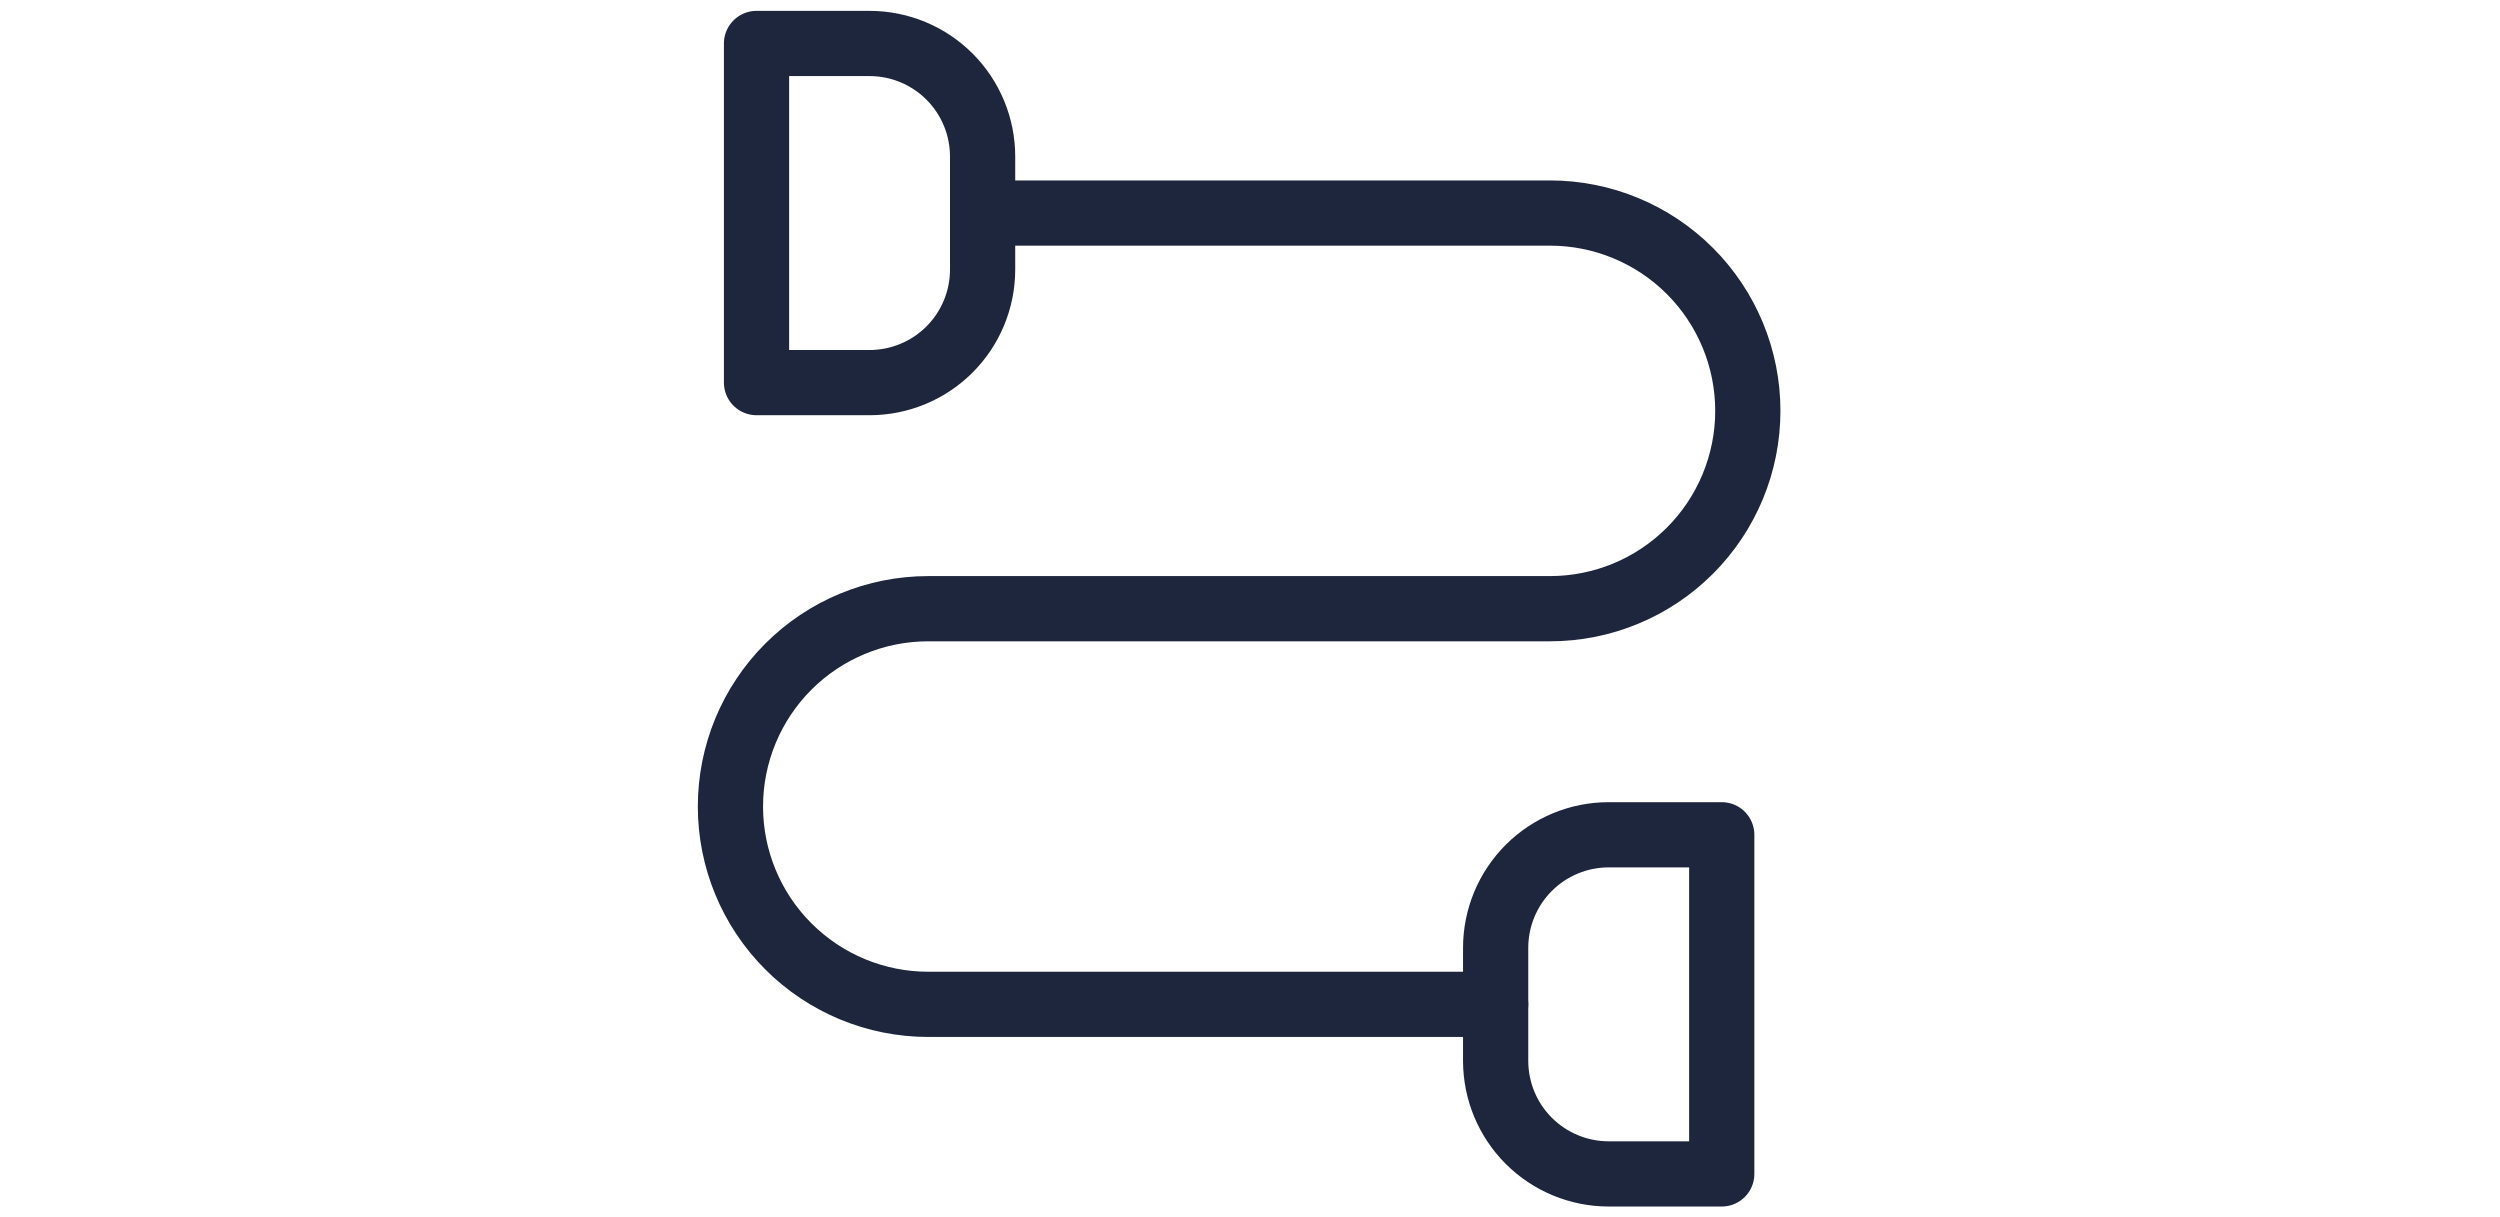 <svg width="115" height="56" viewBox="0 0 115 56" fill="none" xmlns="http://www.w3.org/2000/svg">
<path d="M45.2 7.2C45.2 5.821 44.652 4.498 43.677 3.523C42.702 2.548 41.379 2 40 2L34.8 2L34.8 17.6L40 17.6C41.379 17.6 42.702 17.052 43.677 16.077C44.652 15.102 45.2 13.779 45.2 12.4L45.2 7.2Z" stroke="#1E263D" stroke-width="3" stroke-linecap="round" stroke-linejoin="round"/>
<path d="M68.8 46.2L42.7 46.2C40.286 46.2 37.971 45.241 36.265 43.534C34.558 41.828 33.6 39.513 33.6 37.1C33.6 34.686 34.558 32.371 36.265 30.665C37.971 28.958 40.286 28 42.7 28L71.3 28C73.713 28 76.028 27.041 77.734 25.334C79.441 23.628 80.4 21.313 80.4 18.9C80.4 16.486 79.441 14.171 77.734 12.465C76.028 10.758 73.713 9.8 71.3 9.8L45.2 9.8" stroke="#1E263D" stroke-width="3" stroke-linecap="round" stroke-linejoin="round"/>
<path d="M79.2 54L79.2 38.4L74 38.4C72.621 38.4 71.298 38.948 70.323 39.923C69.348 40.898 68.8 42.221 68.8 43.6L68.8 48.8C68.8 50.179 69.348 51.502 70.323 52.477C71.298 53.452 72.621 54 74 54L79.2 54Z" stroke="#1E263D" stroke-width="3" stroke-linecap="round" stroke-linejoin="round"/>
</svg>

